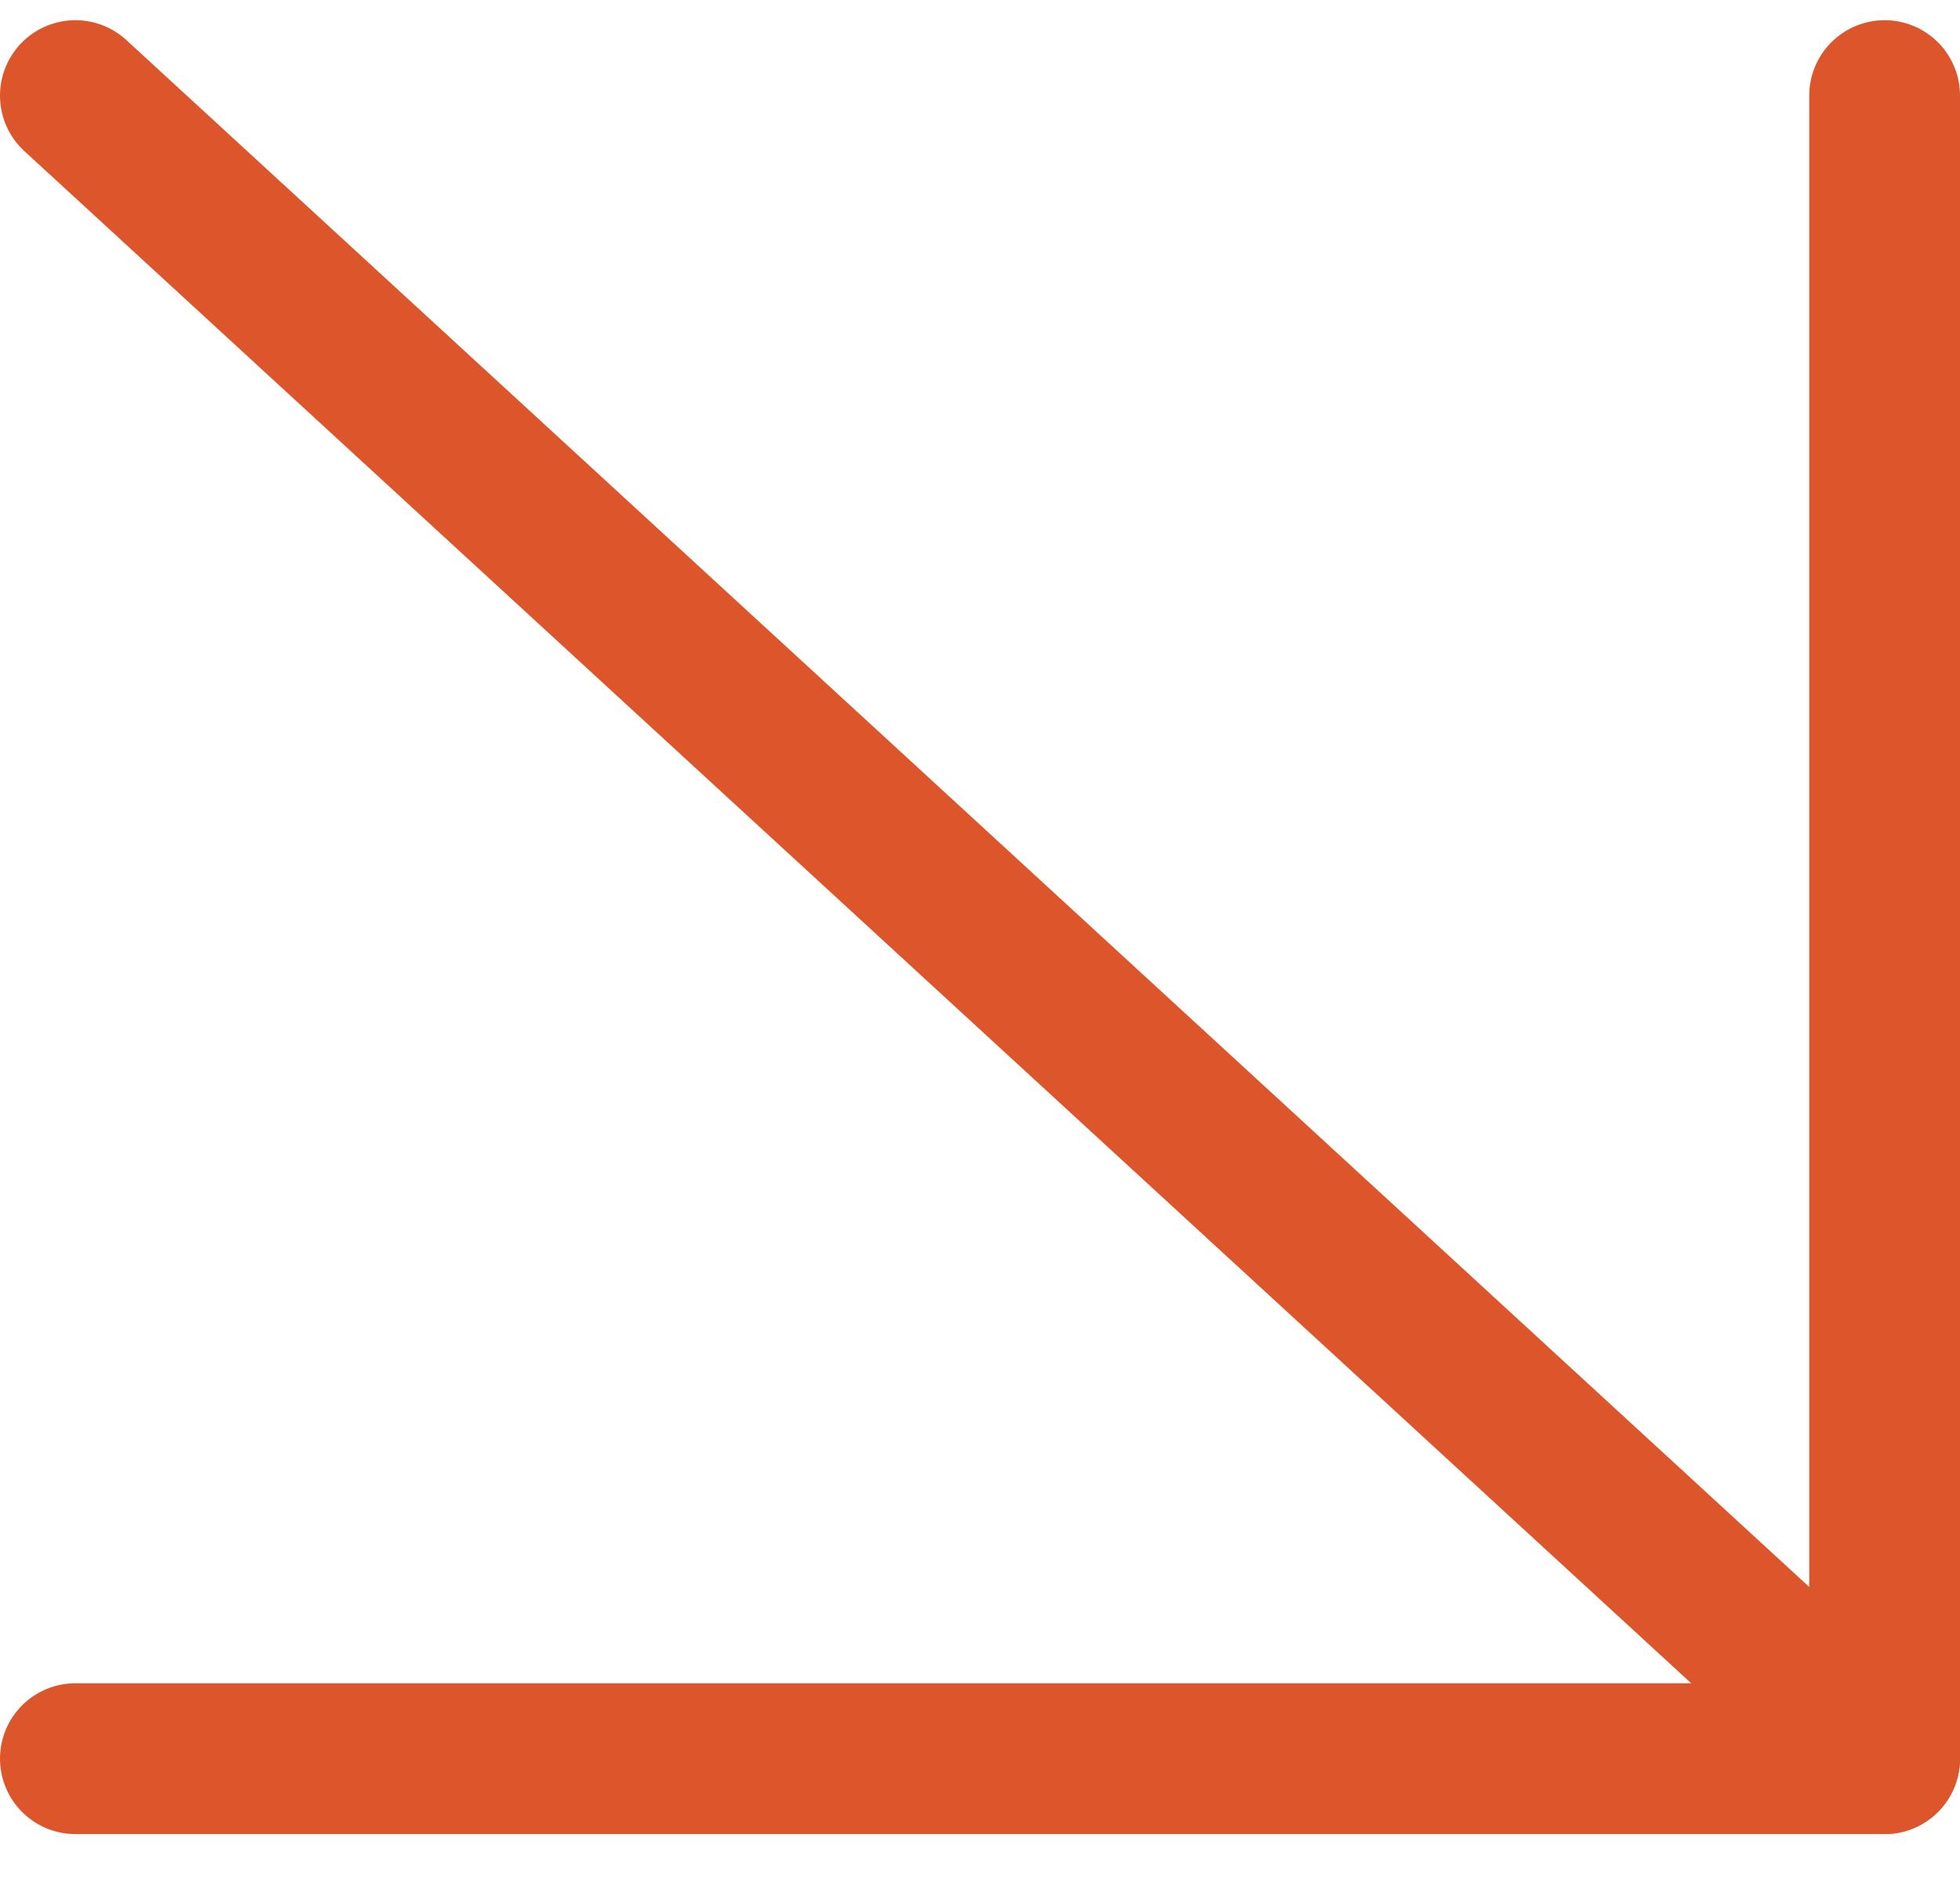 <?xml version="1.0" encoding="UTF-8"?> <svg xmlns="http://www.w3.org/2000/svg" width="26" height="25" viewBox="0 0 26 25" fill="none"><path d="M1 1.268L25 23.326" stroke="#DD552A" stroke-width="2" stroke-linecap="round" stroke-linejoin="round"></path><path d="M25 1.268V23.326H1" stroke="#DD552A" stroke-width="2" stroke-linecap="round" stroke-linejoin="round"></path></svg> 